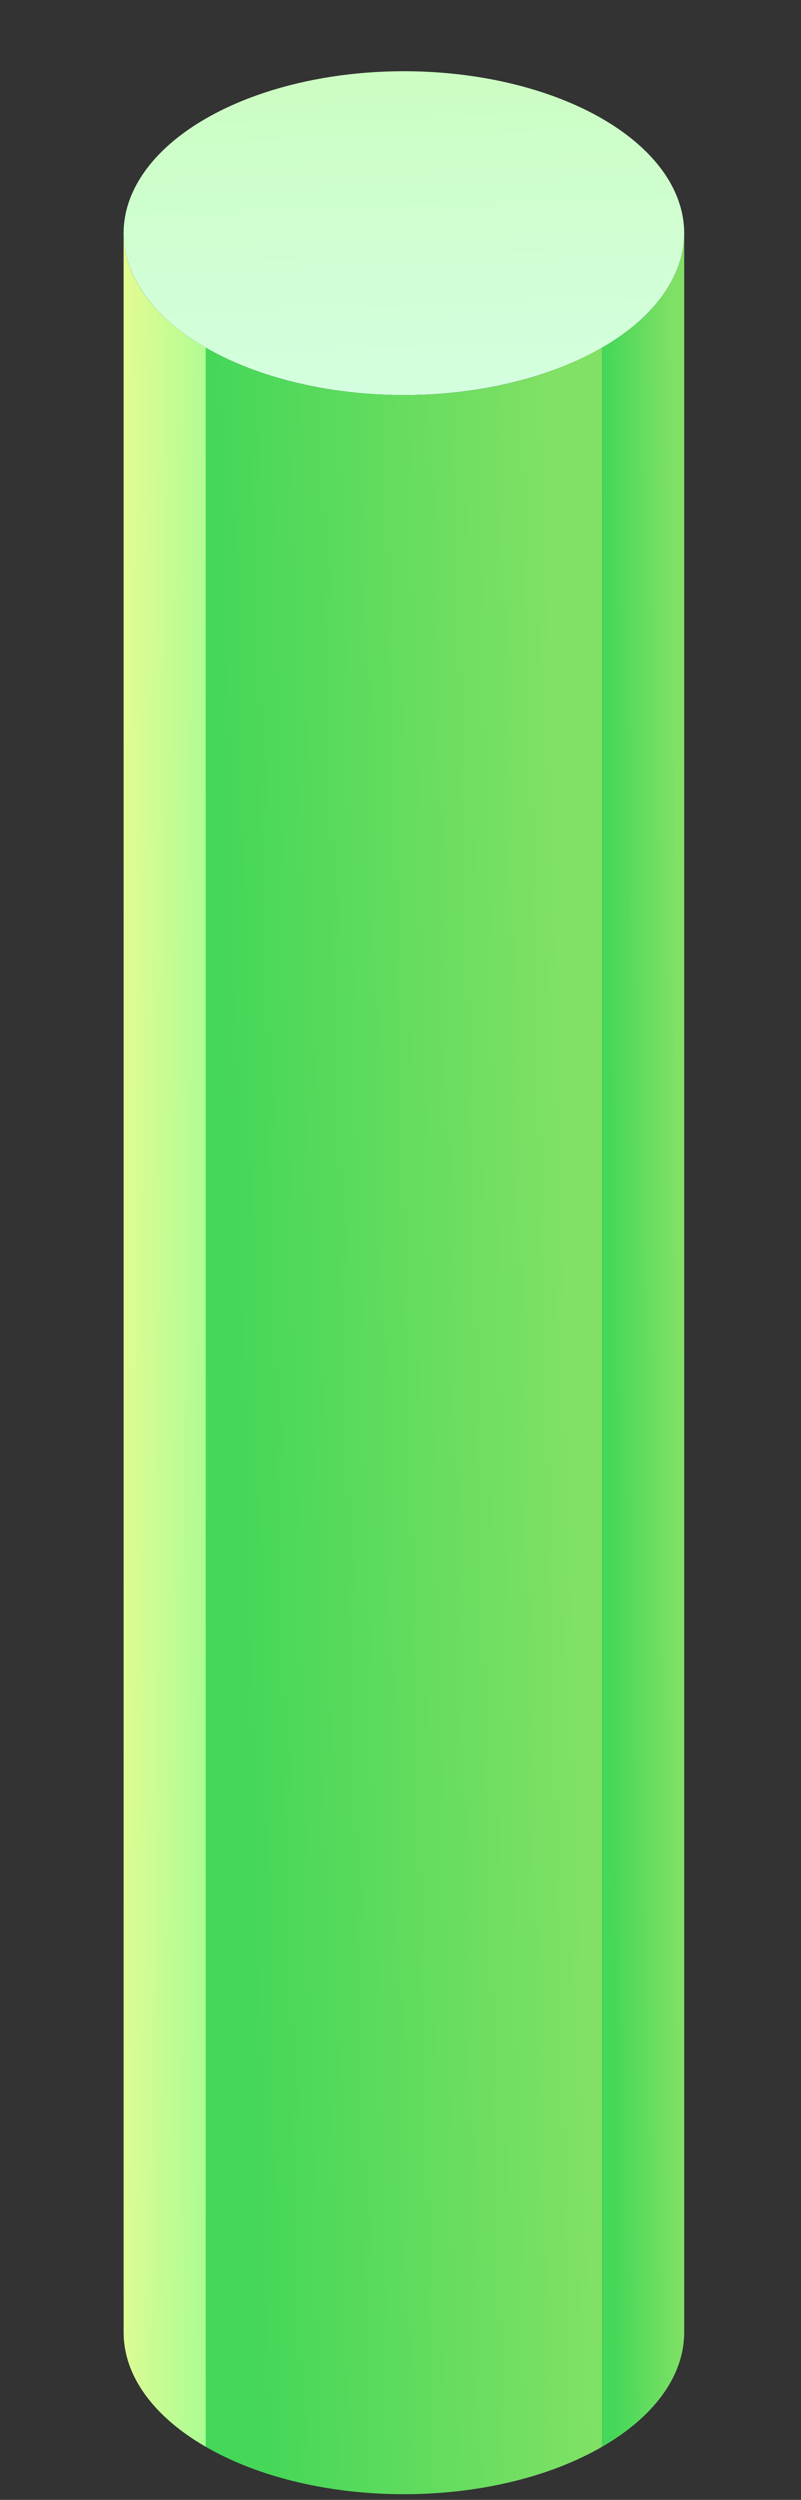 <svg width="84" height="262" viewBox="0 0 84 262" fill="none" xmlns="http://www.w3.org/2000/svg">
<rect x="0" y="0" width="84" height="262" fill="#333333" stroke="none"/>
<circle cx="24" cy="24" r="24" transform="matrix(0.866 0.5 -0.866 0.5 42.356 0.435)" fill="url(#paint0_linear_8127_9285)"/>
<path d="M12.963 24.435C12.963 29.121 16.253 33.364 21.572 36.435V256.435C16.253 253.363 12.963 249.121 12.963 244.435V24.435Z" fill="url(#paint1_linear_8127_9285)"/>
<path d="M21.571 36.435C33.05 43.062 51.661 43.062 63.141 36.435V256.435C51.661 263.062 33.05 263.062 21.571 256.435V36.435Z" fill="url(#paint2_linear_8127_9285)"/>
<path d="M71.75 24.435C71.75 29.121 68.46 33.364 63.141 36.435V256.435C68.46 253.363 71.75 249.121 71.75 244.435V24.435Z" fill="url(#paint3_linear_8127_9285)"/>
<defs>
<linearGradient id="paint0_linear_8127_9285" x1="47.981" y1="48.012" x2="-2.519" y2="2.79" gradientUnits="userSpaceOnUse">
<stop stop-color="#D5FFE5"/>
<stop offset="1" stop-color="#CBFDBD"/>
</linearGradient>
<linearGradient id="paint1_linear_8127_9285" x1="12.963" y1="24.435" x2="22.977" y2="24.495" gradientUnits="userSpaceOnUse">
<stop stop-color="#E3FC93"/>
<stop offset="1" stop-color="#AAFC93"/>
</linearGradient>
<linearGradient id="paint2_linear_8127_9285" x1="21.571" y1="36.229" x2="57.641" y2="35.354" gradientUnits="userSpaceOnUse">
<stop stop-color="#44D758"/>
<stop offset="1" stop-color="#80E165"/>
</linearGradient>
<linearGradient id="paint3_linear_8127_9285" x1="63.141" y1="24.222" x2="70.615" y2="24.186" gradientUnits="userSpaceOnUse">
<stop stop-color="#44D758"/>
<stop offset="1" stop-color="#80E165"/>
</linearGradient>
</defs>
</svg>

